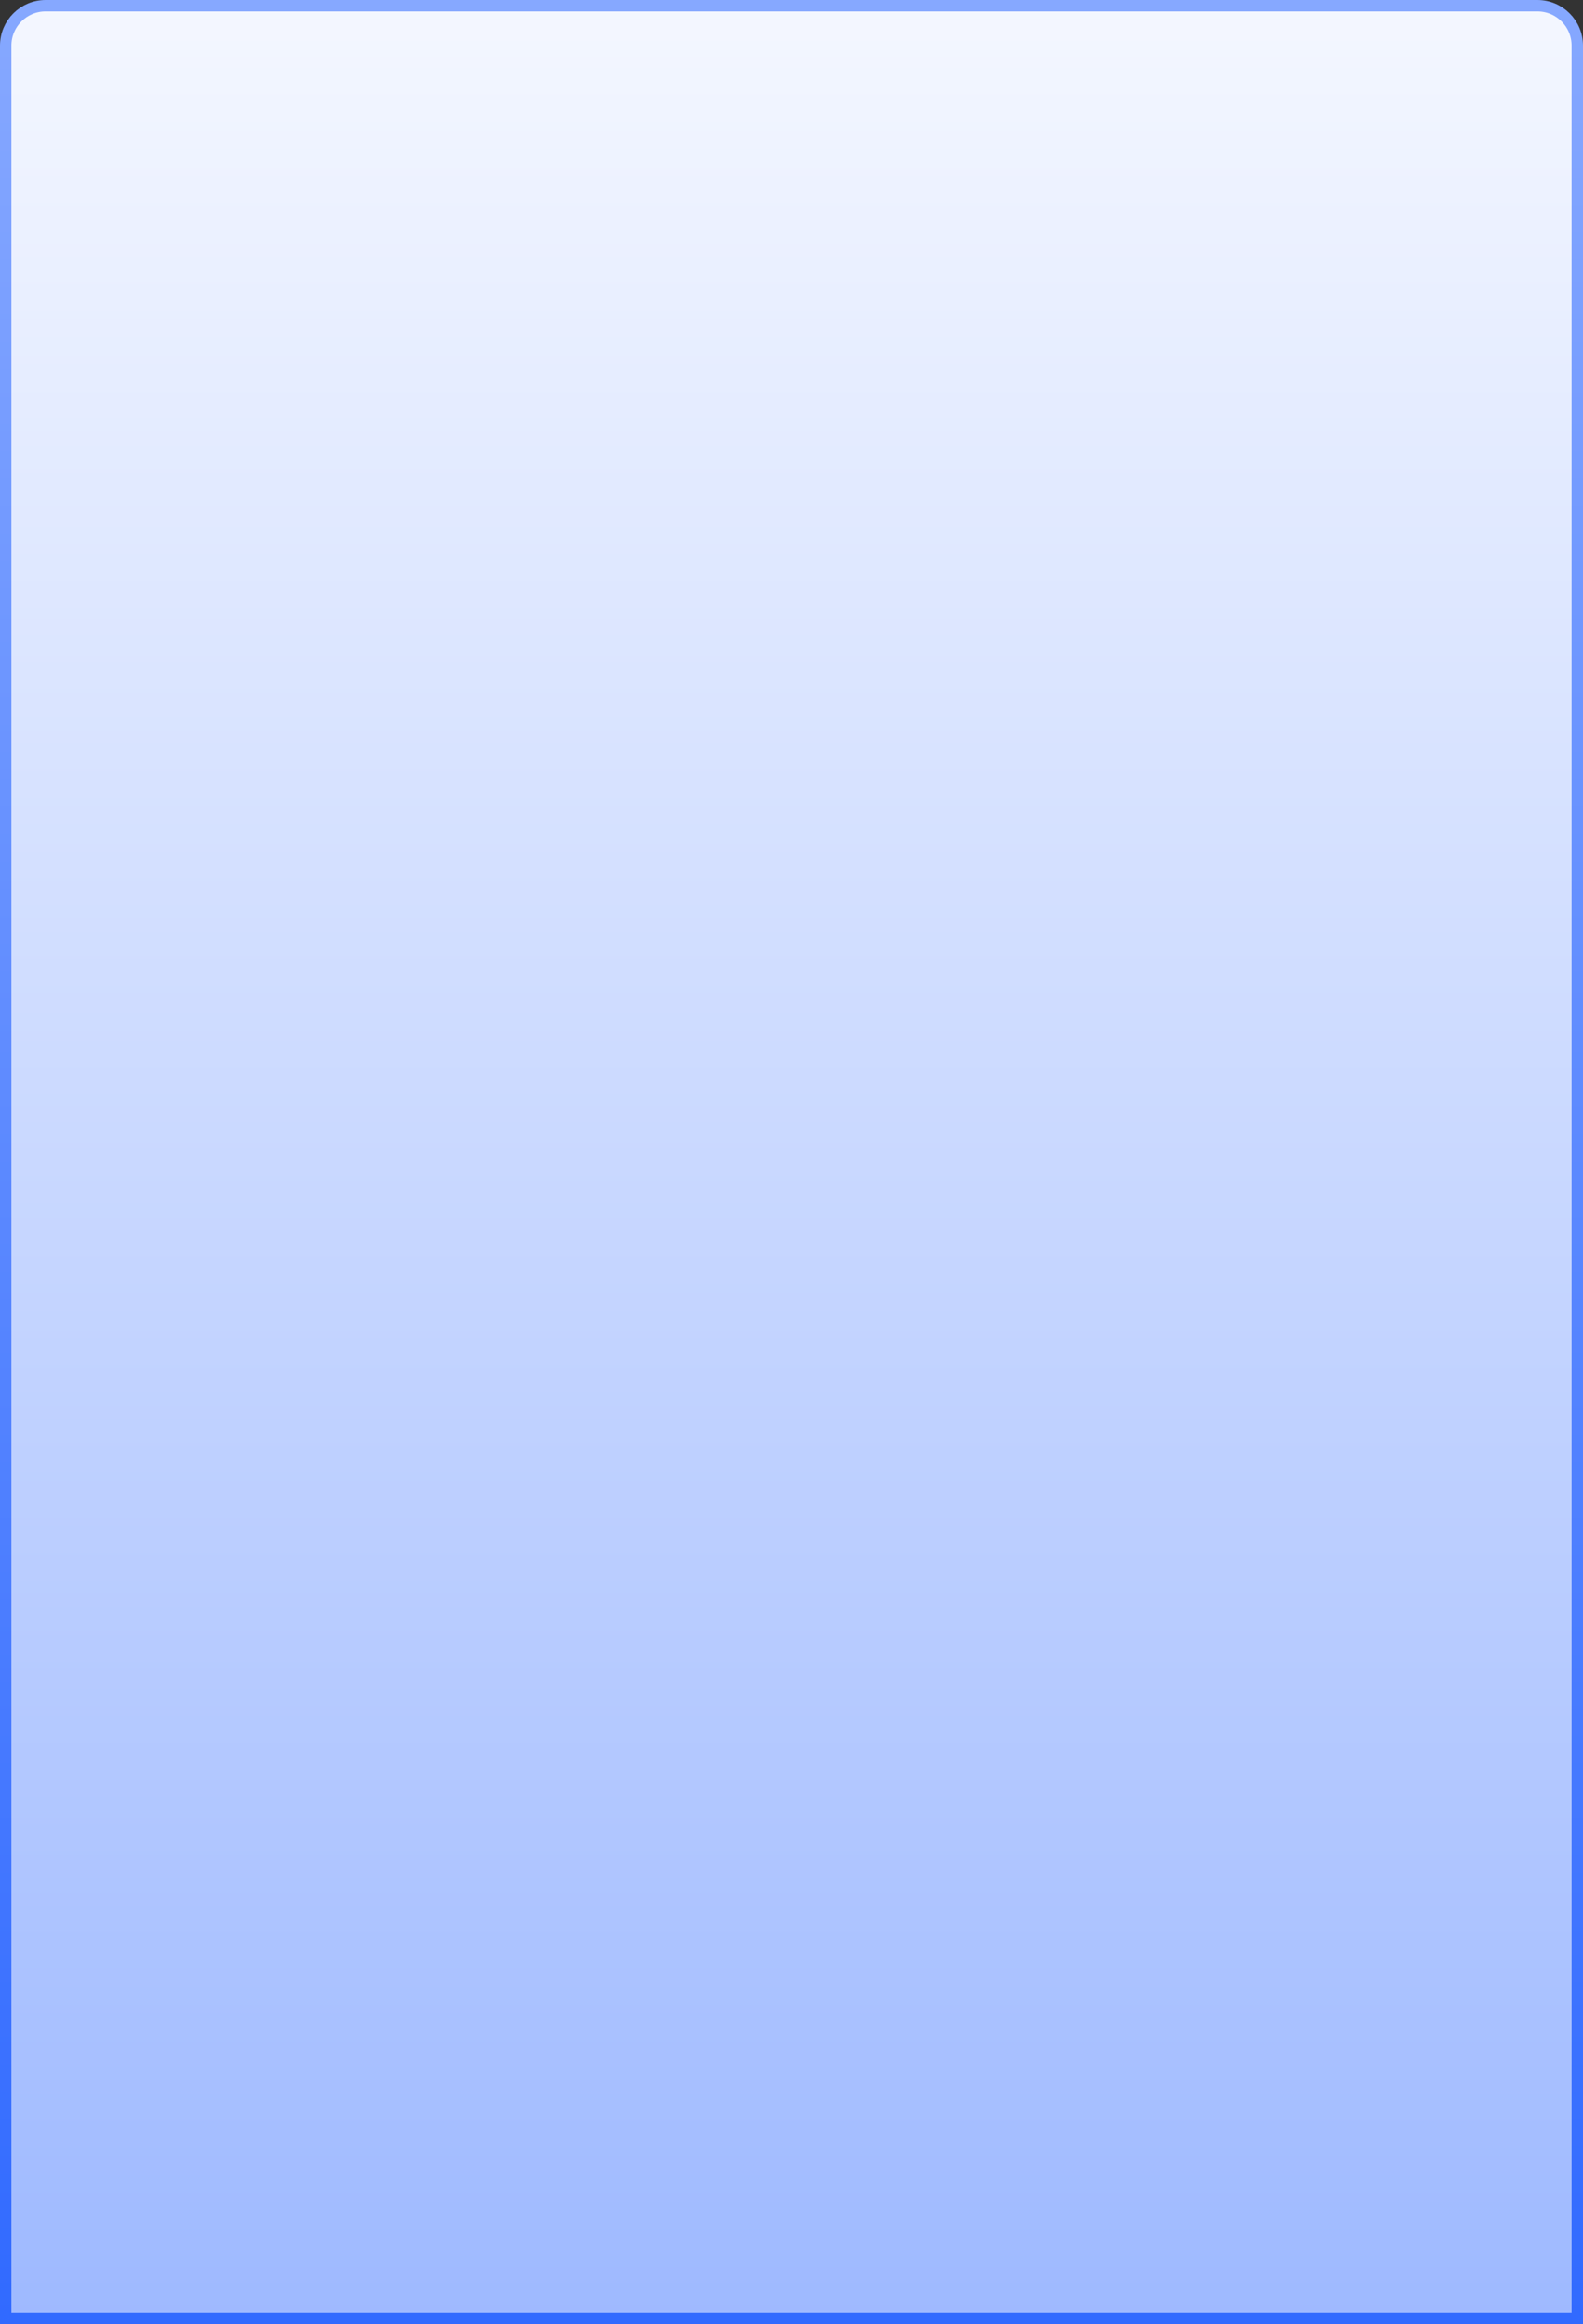 <svg width="139" height="204" viewBox="0 0 139 204" fill="none" xmlns="http://www.w3.org/2000/svg">
<rect x="0" y="0" width="139" height="204" fill="#333333" stroke="none"/>
<path d="M0.5 4C0.5 2.067 2.067 0.5 4 0.5H135C136.933 0.5 138.5 2.067 138.5 4V203.5H0.5V4Z" fill="url(#paint0_linear_25_4865)" stroke="url(#paint1_linear_25_4865)"/>
<defs>
<linearGradient id="paint0_linear_25_4865" x1="69.5" y1="0" x2="69.5" y2="204" gradientUnits="userSpaceOnUse">
<stop stop-color="#F4F7FF"/>
<stop offset="1" stop-color="#9EB9FF"/>
</linearGradient>
<linearGradient id="paint1_linear_25_4865" x1="69.5" y1="0" x2="69.5" y2="204" gradientUnits="userSpaceOnUse">
<stop stop-color="#86A8FF"/>
<stop offset="1" stop-color="#316AFF"/>
</linearGradient>
</defs>
</svg>
